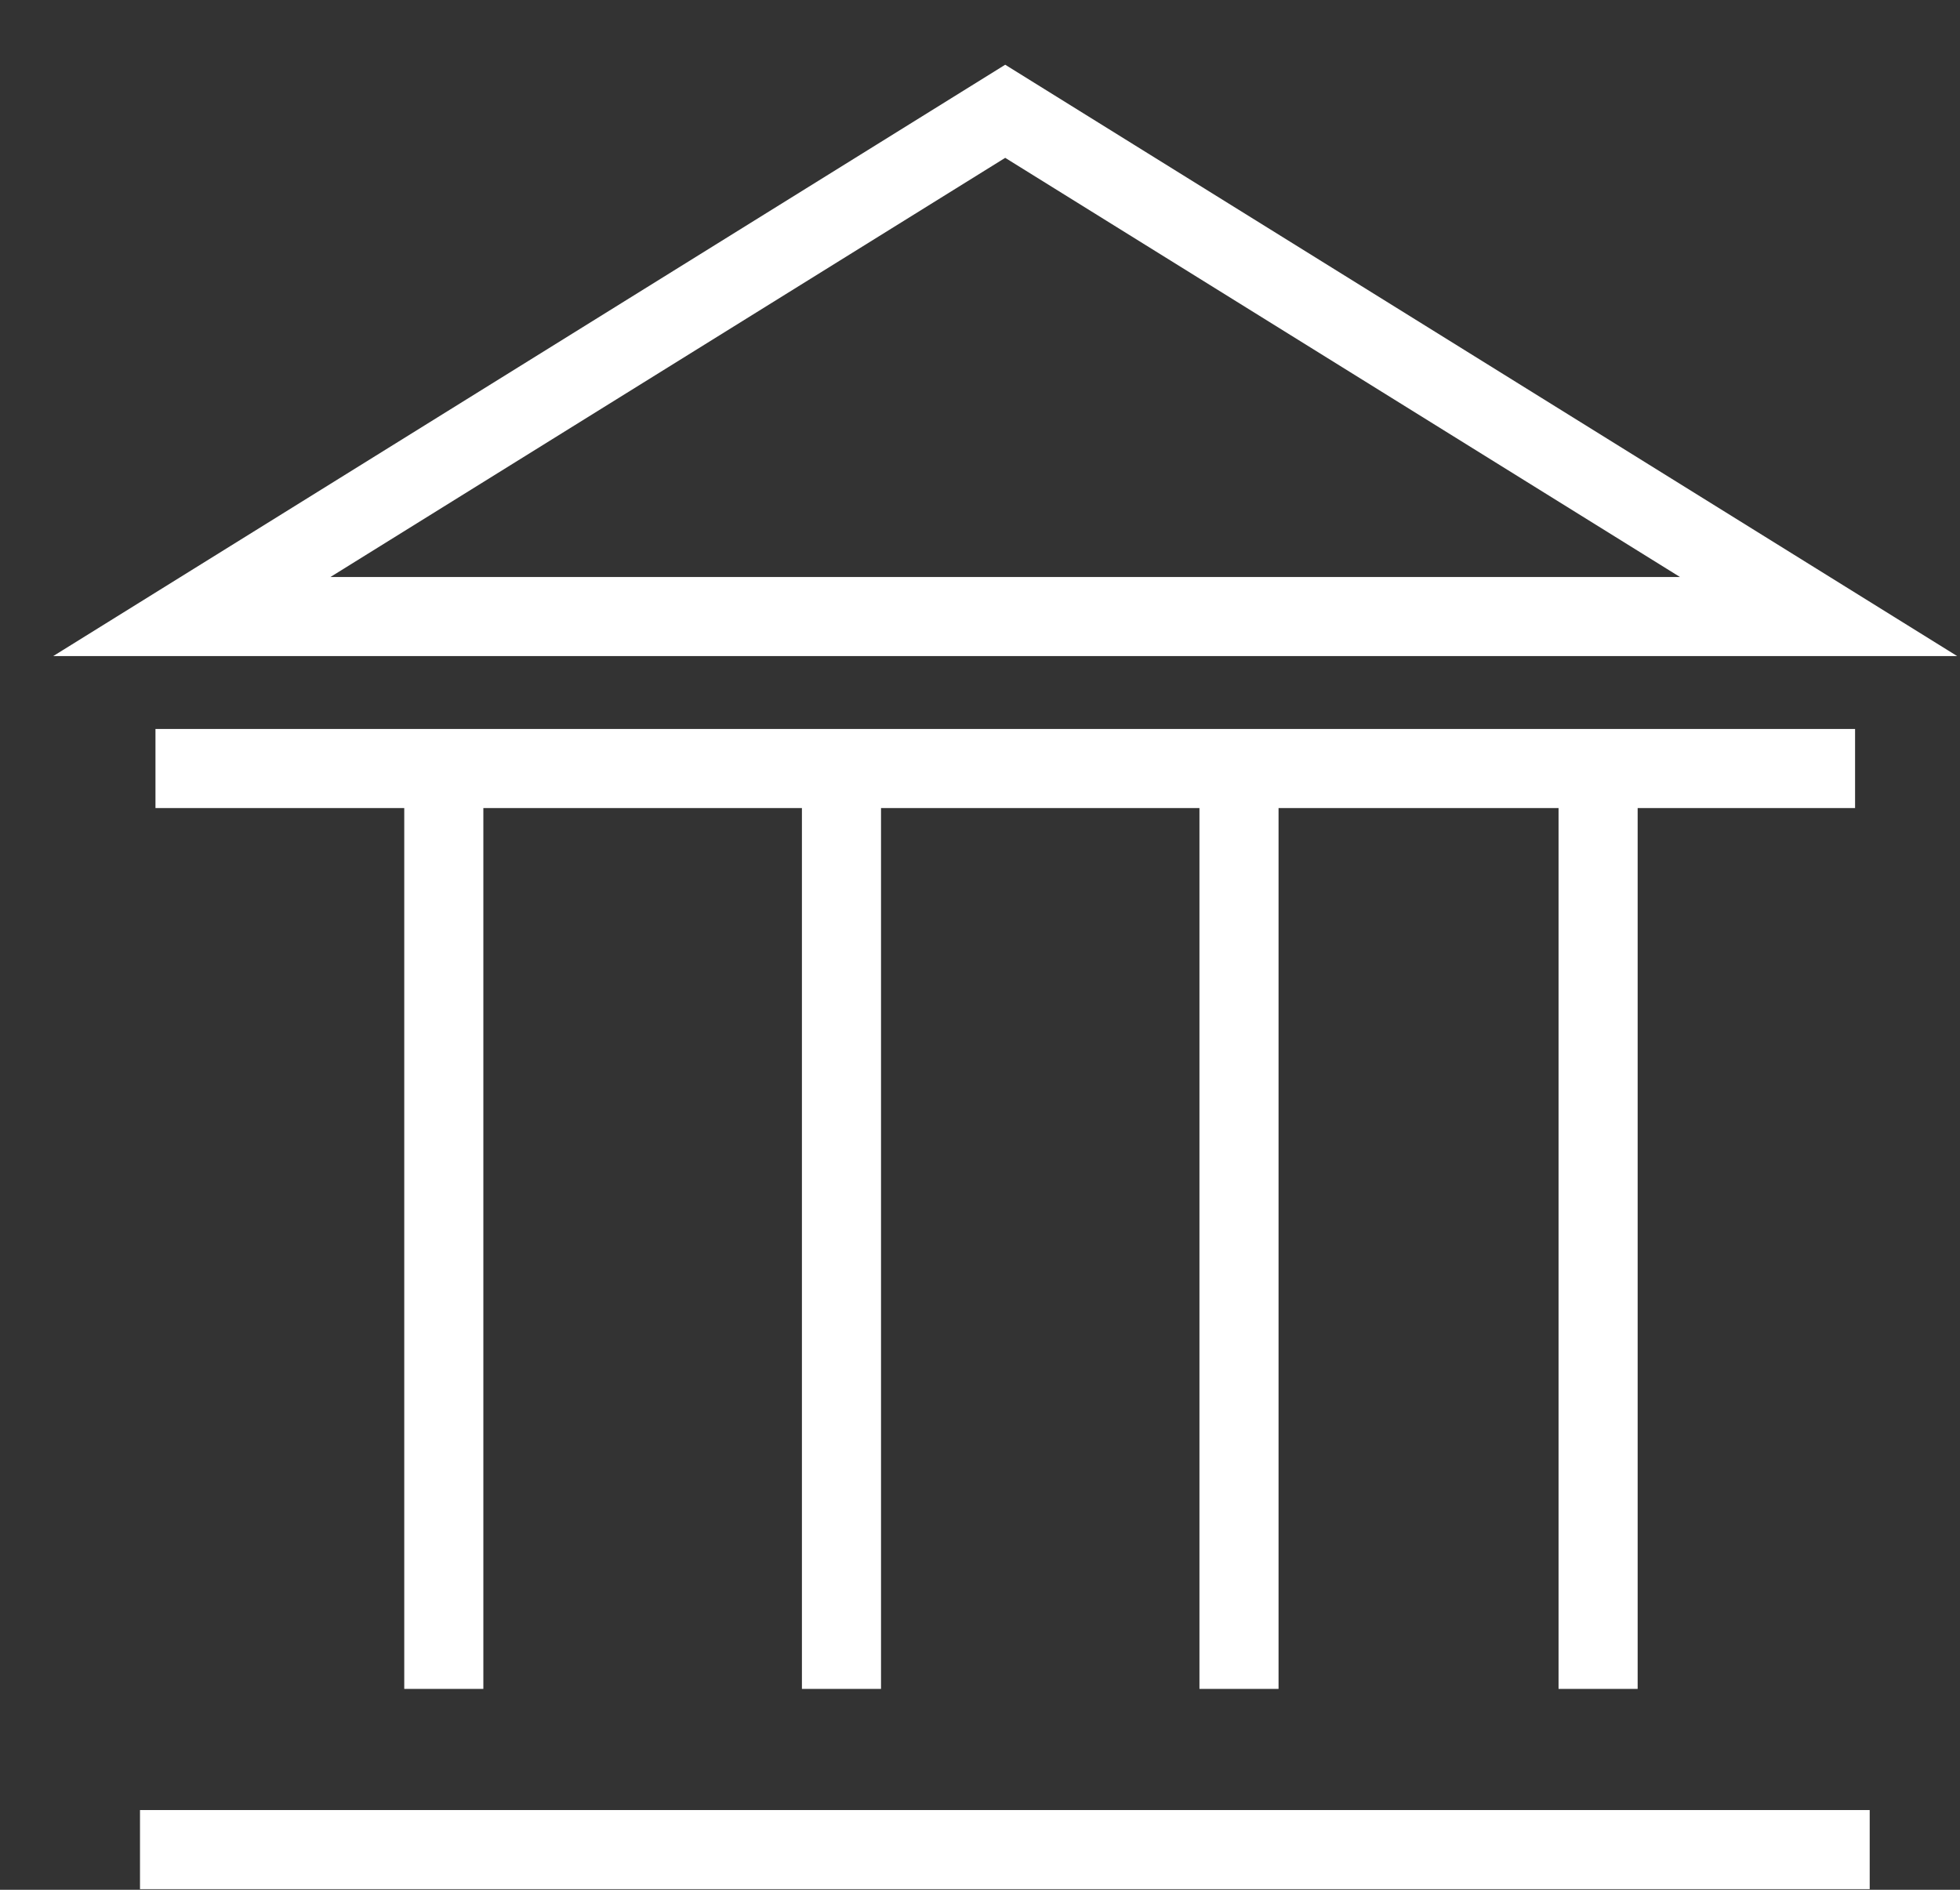 <svg width="28" height="27" viewBox="0 0 28 27" fill="transparent" xmlns="http://www.w3.org/2000/svg">
<rect x="0" y="0" width="28" height="27" fill="#333333" stroke="none"/>
<path d="M2.74 8.809H25.98L14.36 1.59L2.74 8.809Z" stroke="white" stroke-width="1.13" stroke-miterlimit="10" fill="transparent"/>
<path d="M2.221 10.98H26.501" stroke="white" stroke-width="1.13" stroke-miterlimit="10" fill="transparent"/>
<path d="M12.021 10.98V24.13" stroke="white" stroke-width="1.13" stroke-miterlimit="10" fill="transparent"/>
<path d="M6.34 10.98V24.13" stroke="white" stroke-width="1.13" stroke-miterlimit="10" fill="transparent"/>
<path d="M17.7 10.98V24.13" stroke="white" stroke-width="1.13" stroke-miterlimit="10" fill="transparent"/>
<path d="M22.83 10.98V24.13" stroke="white" stroke-width="1.13" stroke-miterlimit="10" fill="transparent"/>
<path d="M2 26.426H26.71" stroke="white" stroke-width="1.13" stroke-miterlimit="10" fill="transparent"/>
</svg>
